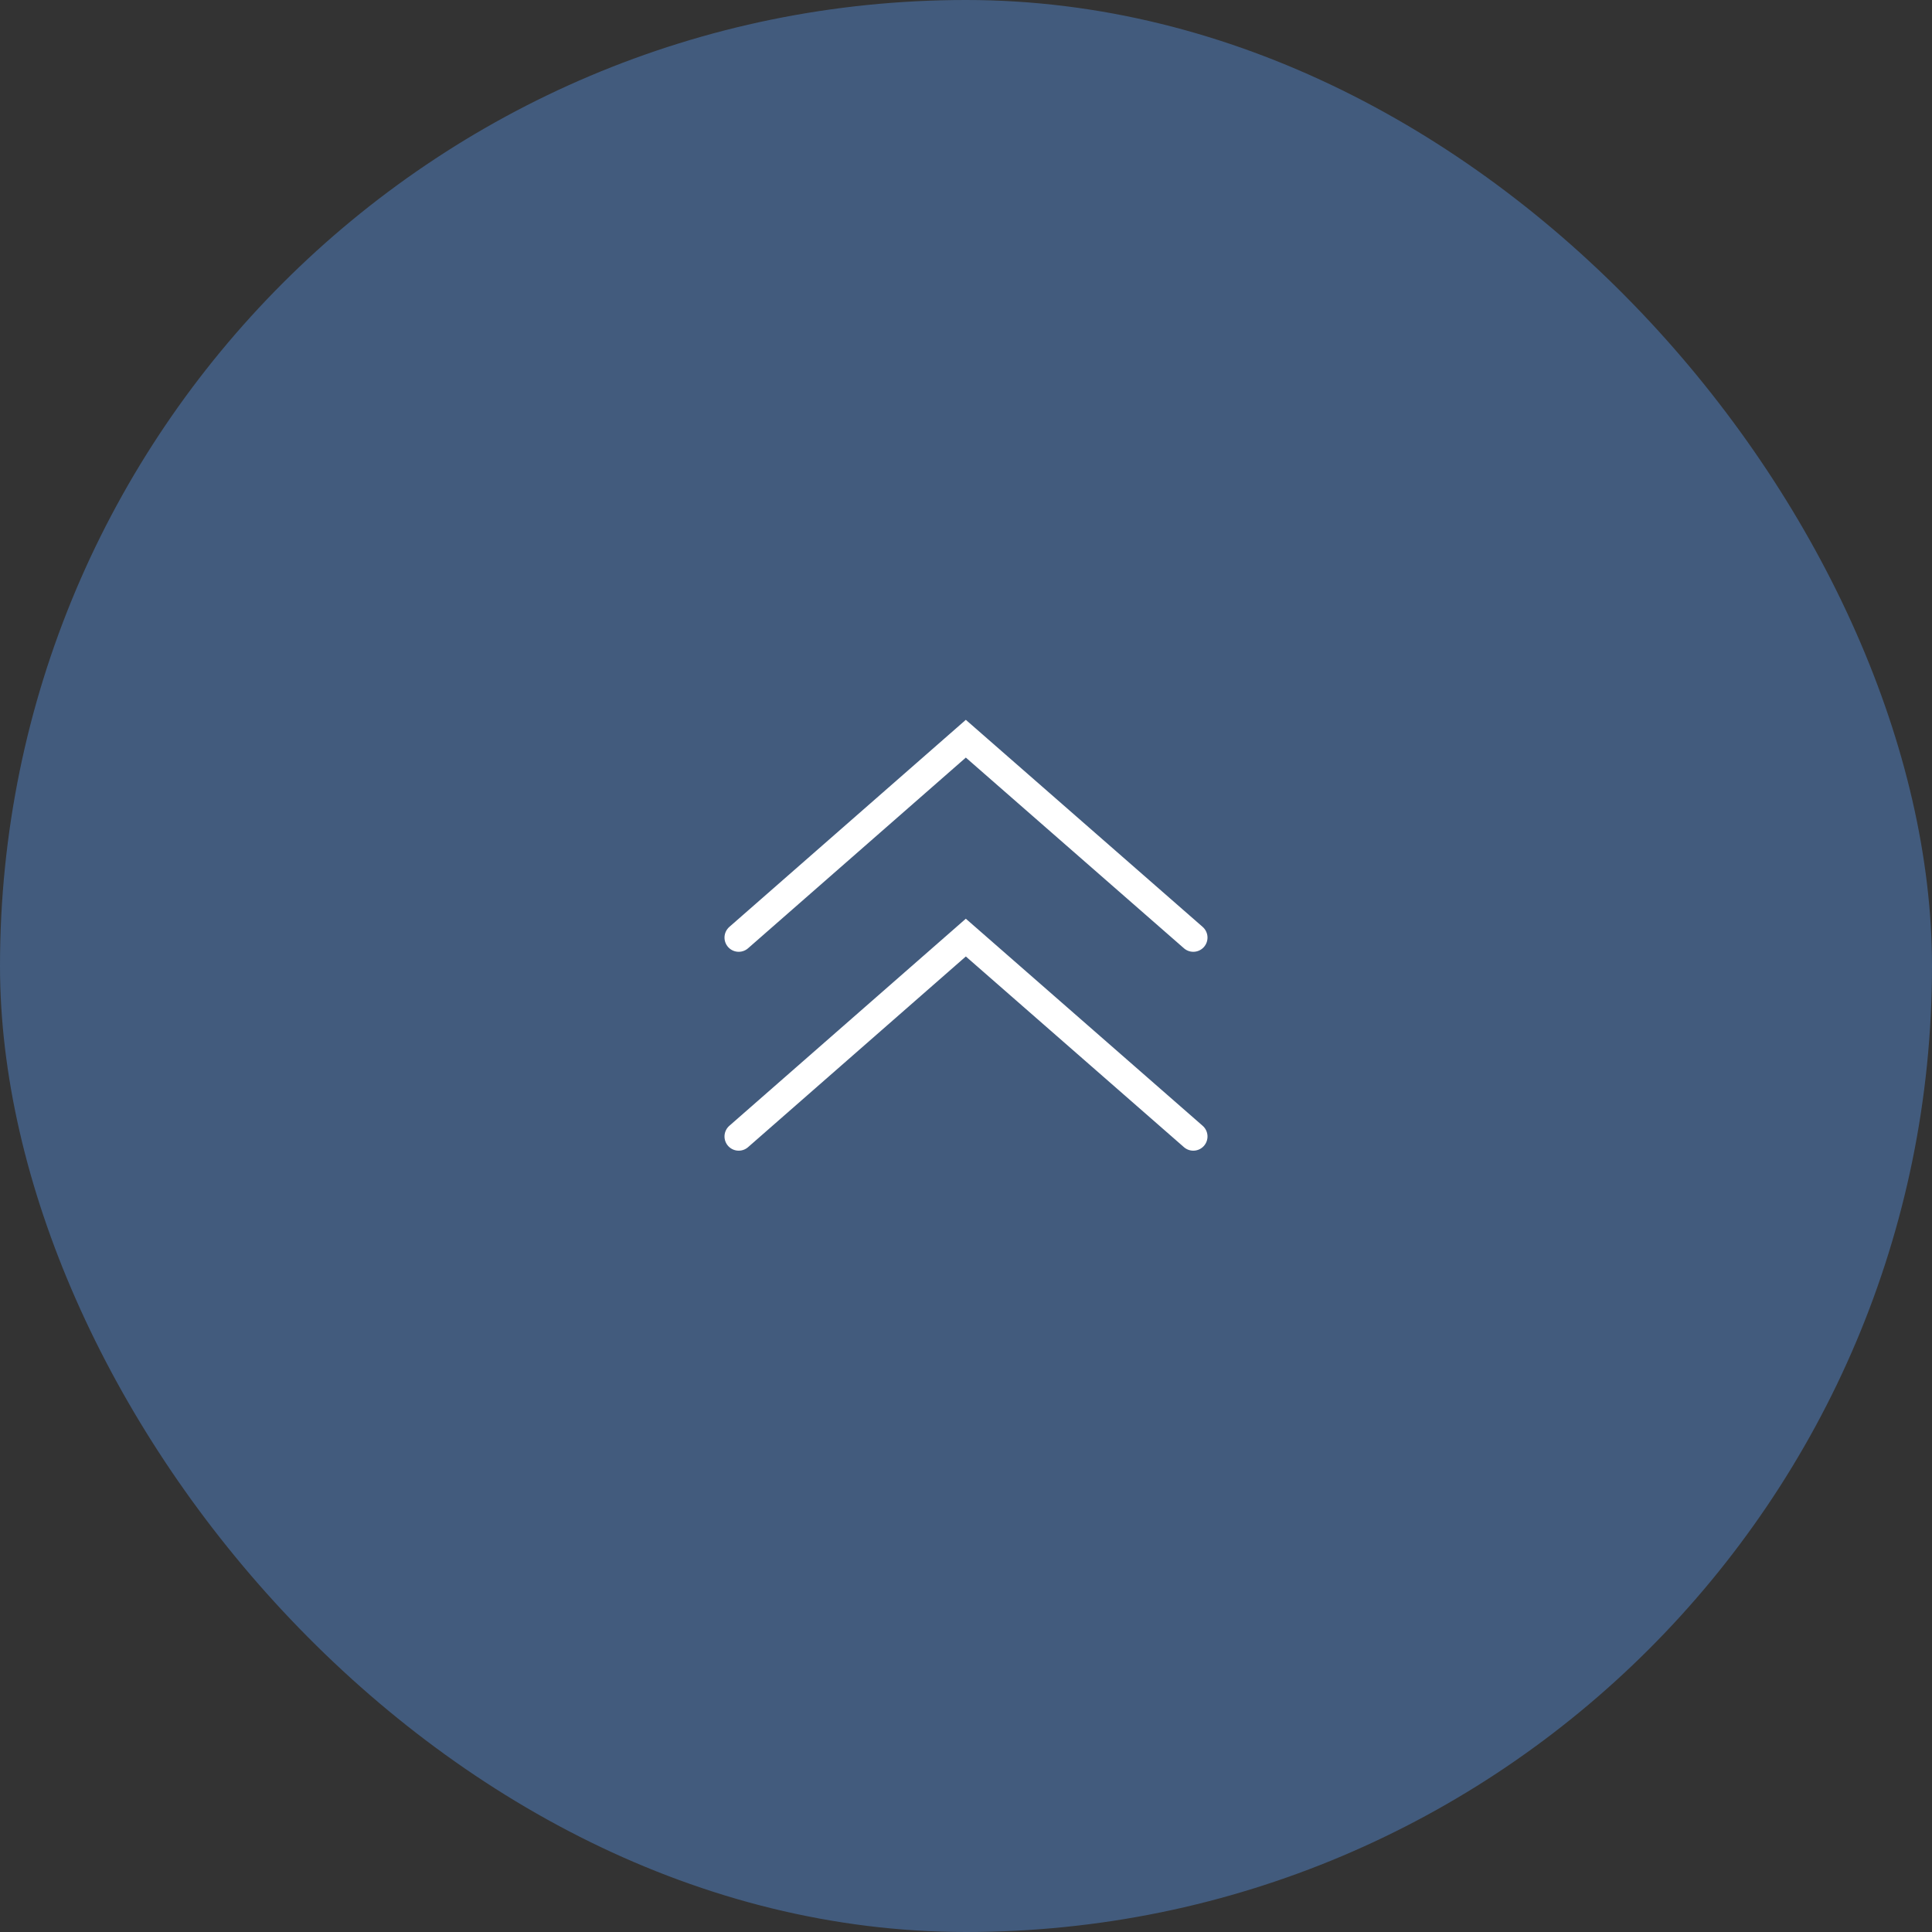 <svg xmlns="http://www.w3.org/2000/svg" width="68" height="68" viewBox="0 0 68 68">
  <rect x="0" y="0" width="68" height="68" fill="#333333" stroke="none"/>
  <g id="グループ_16149" data-name="グループ 16149" transform="translate(-0.001)">
    <g id="scroll" transform="translate(86.711 67.754) rotate(180)">
      <rect id="長方形_809" data-name="長方形 809" width="68" height="68" rx="34" transform="translate(18.71 -0.246)" fill="#425b7d"/>
      <g id="グループ_4170" data-name="グループ 4170">
        <path id="パス_16981" data-name="パス 16981" d="M0,0,7,7.994,0,16" transform="translate(60.71 27.754) rotate(90)" fill="none" stroke="#fff" stroke-linecap="round" stroke-width="1"/>
        <path id="パス_17105" data-name="パス 17105" d="M0,0,7,7.994,0,16" transform="translate(60.71 34.754) rotate(90)" fill="none" stroke="#fff" stroke-linecap="round" stroke-width="1"/>
      </g>
    </g>
  </g>
</svg>
